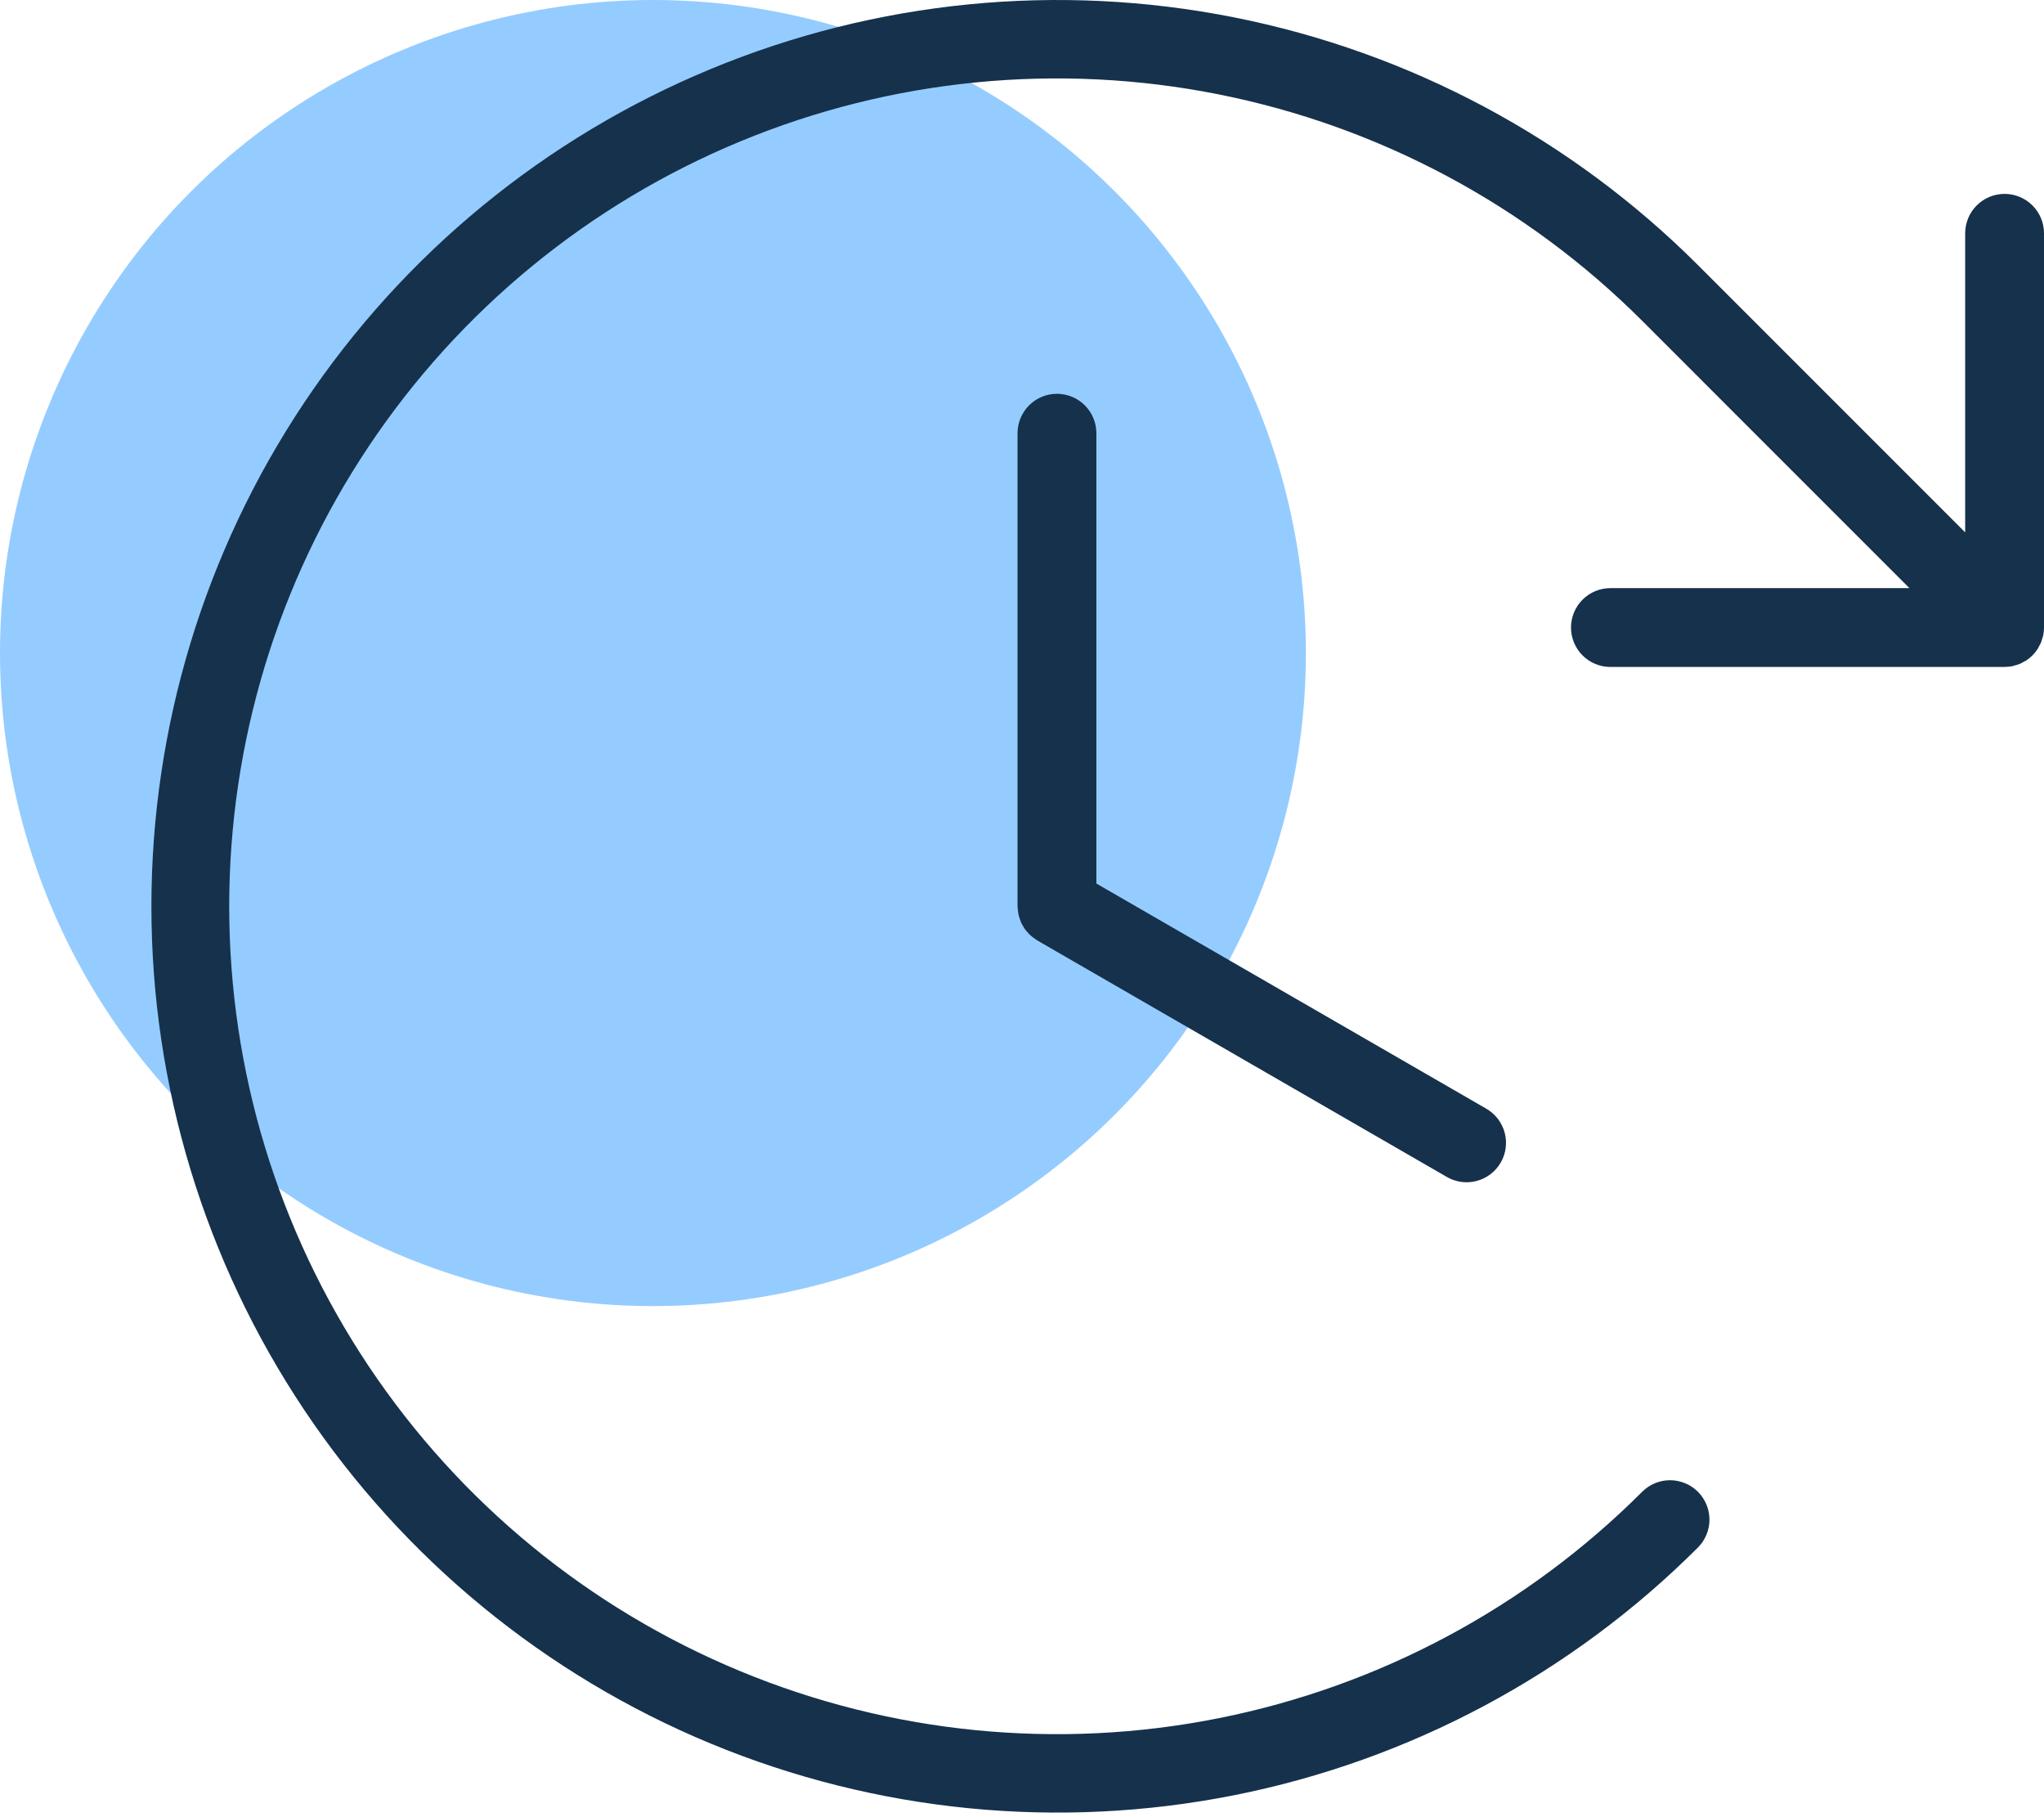 <svg width="108" height="96" viewBox="0 0 108 96" fill="none" xmlns="http://www.w3.org/2000/svg">
<circle cx="34.5" cy="34.5" r="34.5" fill="#95CCFF"/>
<path d="M53.771 47.947C53.77 47.924 53.764 47.902 53.764 47.879V22.887C53.764 22.334 53.984 21.805 54.374 21.414C54.765 21.024 55.295 20.804 55.847 20.804C56.399 20.804 56.929 21.024 57.32 21.414C57.71 21.805 57.93 22.334 57.93 22.887V46.676L78.532 58.571C78.769 58.708 78.977 58.89 79.143 59.107C79.31 59.324 79.432 59.572 79.503 59.836C79.574 60.1 79.592 60.376 79.556 60.647C79.521 60.918 79.432 61.18 79.295 61.416C79.158 61.654 78.976 61.861 78.759 62.028C78.542 62.194 78.294 62.316 78.03 62.387C77.766 62.458 77.49 62.476 77.219 62.44C76.948 62.404 76.686 62.315 76.449 62.178L54.806 49.682C54.785 49.671 54.77 49.655 54.751 49.643C54.687 49.602 54.626 49.558 54.567 49.511C54.517 49.471 54.467 49.433 54.42 49.389C54.371 49.343 54.328 49.292 54.283 49.241C54.239 49.19 54.194 49.14 54.155 49.085C54.116 49.031 54.084 48.973 54.05 48.916C54.017 48.858 53.983 48.801 53.956 48.741C53.928 48.679 53.907 48.615 53.885 48.551C53.863 48.487 53.841 48.424 53.825 48.359C53.81 48.297 53.803 48.233 53.794 48.169C53.782 48.096 53.775 48.021 53.771 47.947ZM107.738 34.144C107.776 34.081 107.81 34.016 107.841 33.949C107.866 33.88 107.888 33.809 107.906 33.737C107.924 33.678 107.947 33.621 107.959 33.56C107.986 33.426 108 33.289 108 33.152V12.326C108 11.773 107.781 11.243 107.39 10.853C106.999 10.462 106.47 10.243 105.917 10.243C105.365 10.243 104.835 10.462 104.445 10.853C104.054 11.243 103.835 11.773 103.835 12.326V28.124L89.718 14.007C83.02 7.316 74.489 2.76 65.203 0.917C55.916 -0.927 46.292 0.024 37.546 3.649C28.8 7.274 21.325 13.411 16.066 21.283C10.807 29.156 8 38.411 8 47.879C8 57.346 10.807 66.601 16.066 74.474C21.325 82.347 28.8 88.483 37.546 92.109C46.292 95.734 55.916 96.684 65.203 94.841C74.489 92.997 83.02 88.442 89.718 81.75C90.107 81.359 90.324 80.83 90.324 80.279C90.323 79.728 90.103 79.199 89.714 78.809C89.324 78.419 88.795 78.2 88.244 78.199C87.693 78.198 87.164 78.416 86.773 78.805C80.656 84.921 72.863 89.087 64.379 90.774C55.895 92.462 47.102 91.596 39.11 88.285C31.118 84.975 24.288 79.369 19.482 72.177C14.676 64.985 12.111 56.529 12.111 47.879C12.111 39.229 14.676 30.773 19.482 23.581C24.288 16.388 31.118 10.782 39.11 7.472C47.102 4.162 55.895 3.296 64.379 4.983C72.863 6.671 80.656 10.836 86.773 16.953L100.889 31.07H85.091C84.538 31.07 84.009 31.289 83.618 31.68C83.228 32.07 83.008 32.6 83.008 33.152C83.008 33.705 83.228 34.234 83.618 34.625C84.009 35.015 84.538 35.235 85.091 35.235H105.917C105.925 35.235 105.933 35.233 105.941 35.232C106.07 35.231 106.198 35.218 106.325 35.194C106.387 35.181 106.446 35.158 106.506 35.14C106.65 35.109 106.787 35.052 106.91 34.972C106.965 34.943 107.021 34.919 107.073 34.884C107.182 34.811 107.284 34.727 107.378 34.635C107.382 34.631 107.386 34.629 107.39 34.625L107.397 34.616C107.491 34.522 107.575 34.418 107.649 34.307C107.684 34.255 107.708 34.199 107.738 34.144Z" fill="#15314C"/>
</svg>
